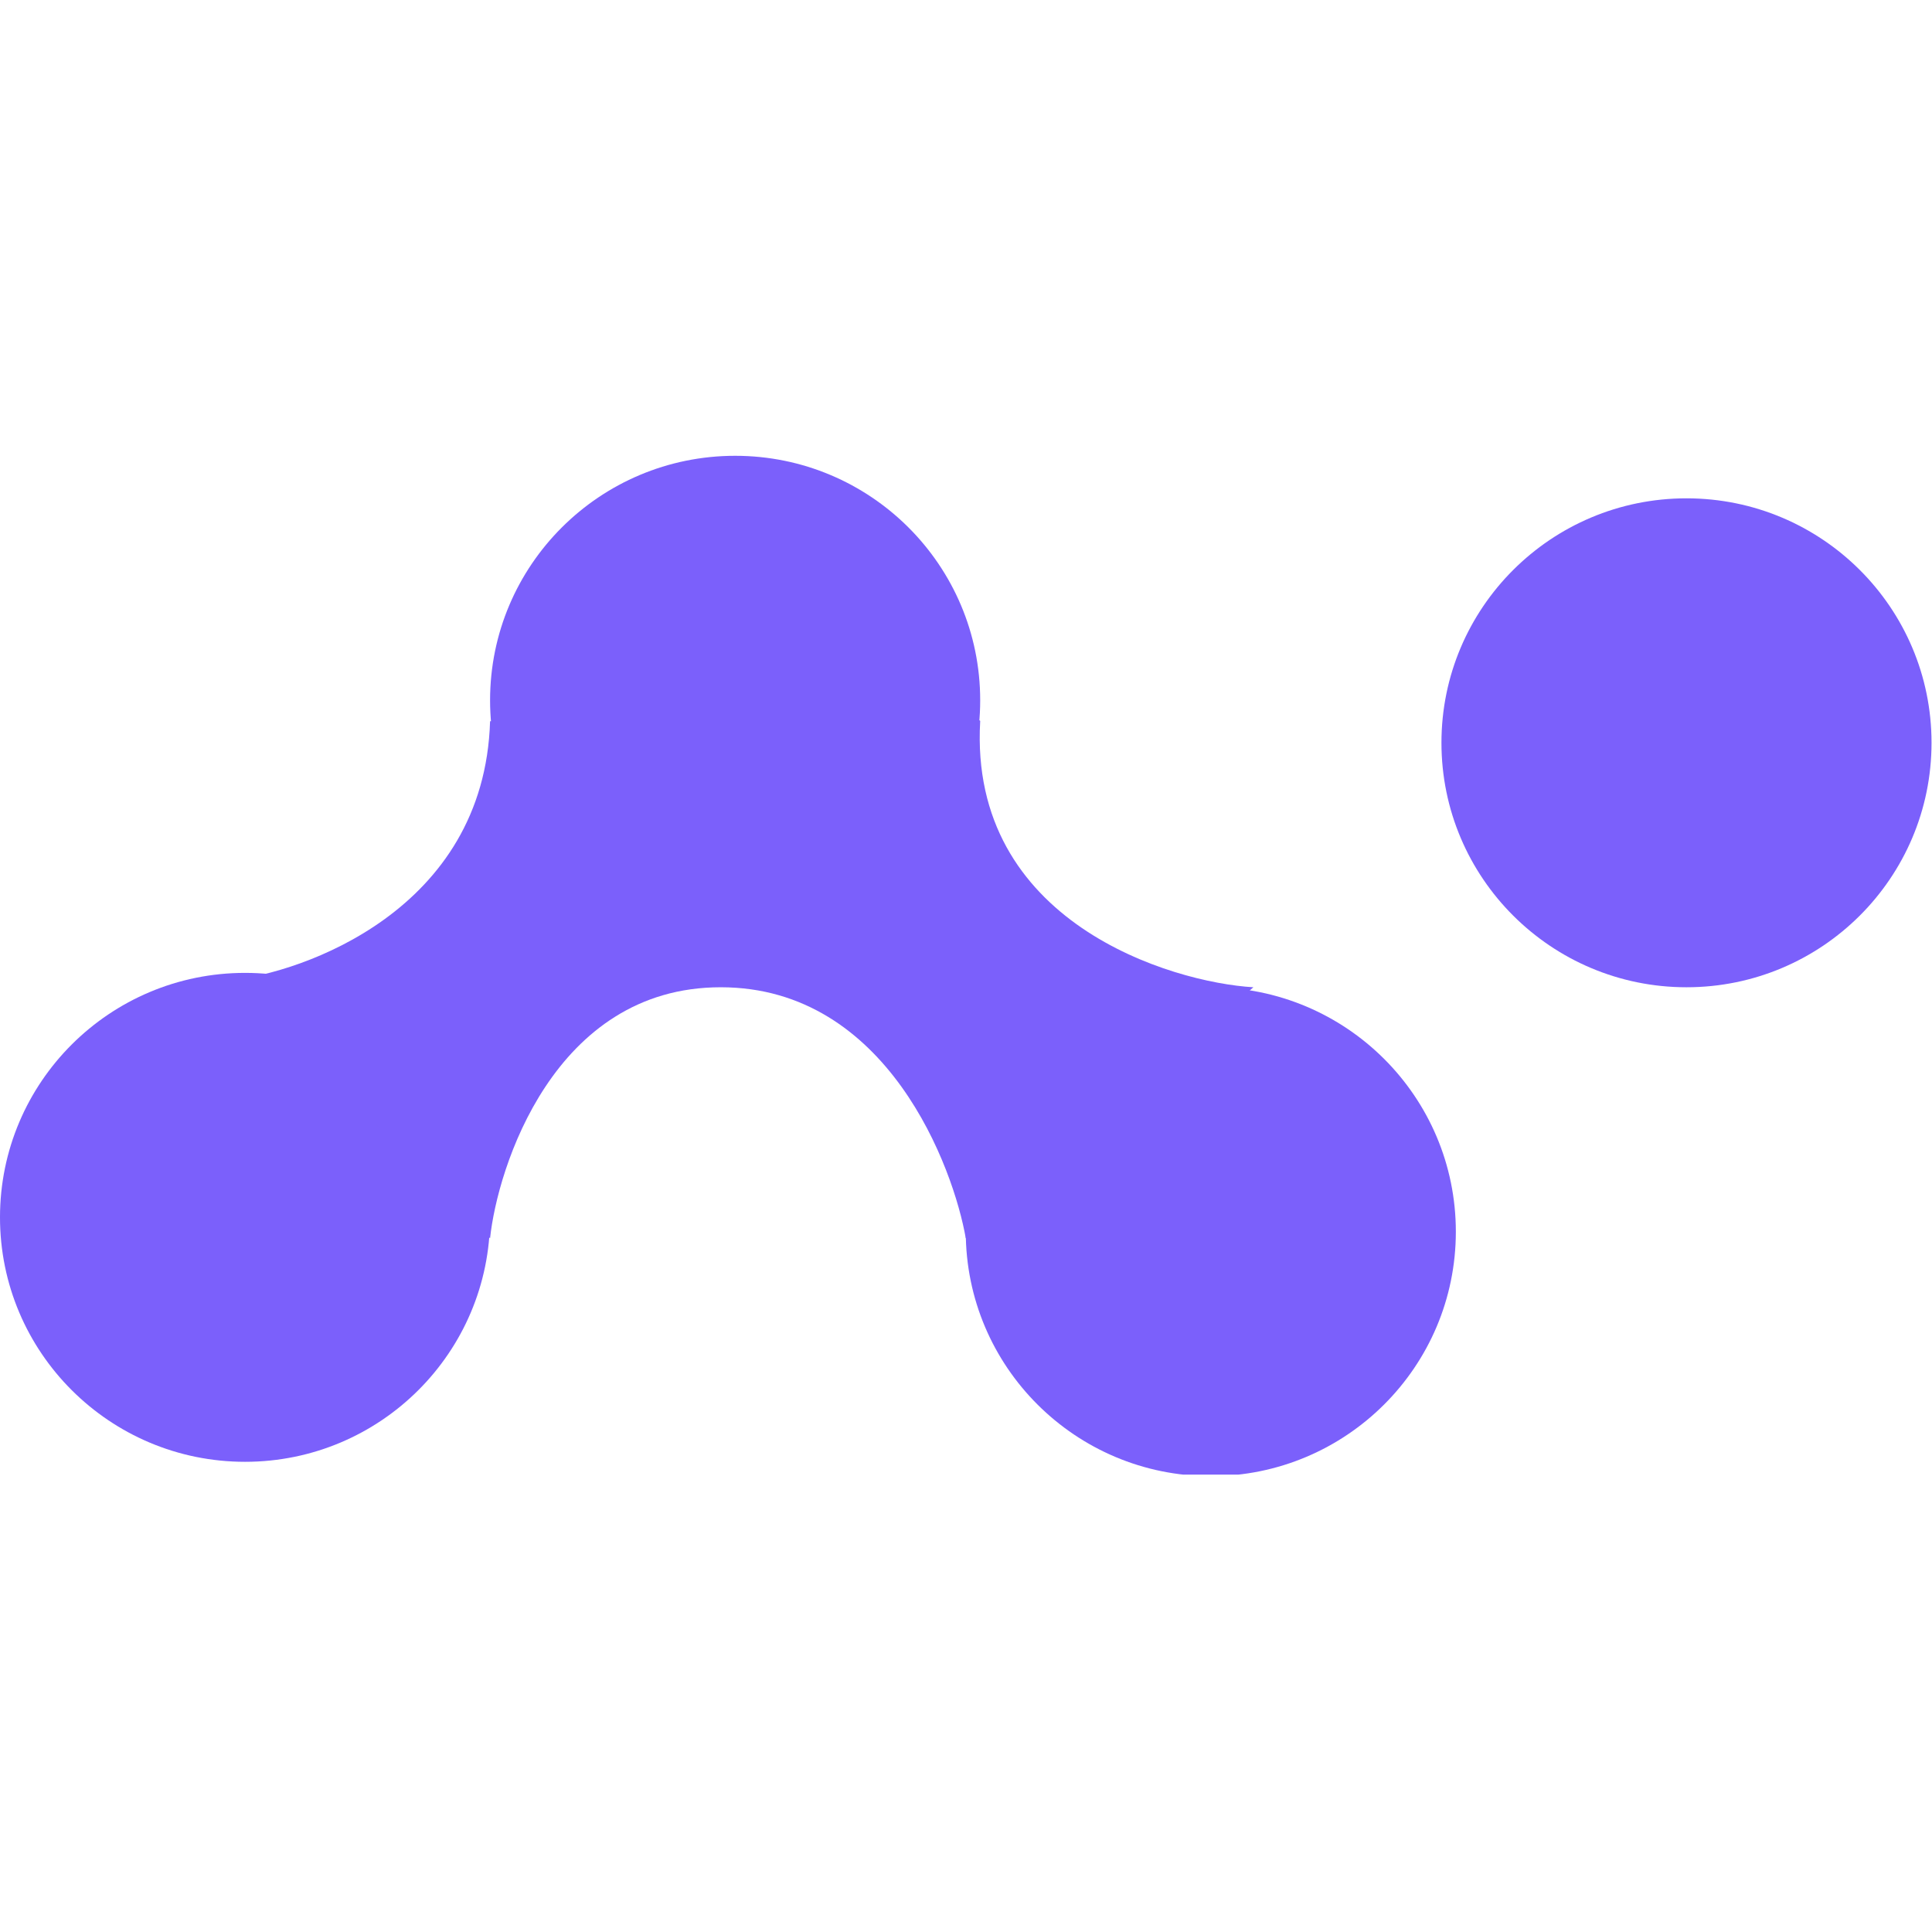 <svg xmlns="http://www.w3.org/2000/svg" xmlns:xlink="http://www.w3.org/1999/xlink" width="256" zoomAndPan="magnify" viewBox="0 0 192 192" height="256" preserveAspectRatio="xMidYMid meet" version="1.0"><defs><clipPath id="afead5e4e3"><path d="M 48 45.297 L 98 45.297 L 98 94 L 48 94 Z M 48 45.297 " clip-rule="nonzero"/></clipPath><clipPath id="7382b902cc"><path d="M 95 98 L 145 98 L 145 146.547 L 95 146.547 Z M 95 98 " clip-rule="nonzero"/></clipPath></defs><path fill="#7b60fb" d="M 48.703 120.977 C 48.703 134.395 37.801 145.273 24.352 145.273 C 10.902 145.273 0 134.395 0 120.977 C 0 107.559 10.902 96.684 24.352 96.684 C 37.801 96.684 48.703 107.559 48.703 120.977 Z M 48.703 120.977 " fill-opacity="1" fill-rule="nonzero"/><g clip-path="url(#afead5e4e3)"><path fill="#7b60fb" d="M 97.41 69.594 C 97.41 83.012 86.508 93.887 73.059 93.887 C 59.609 93.887 48.703 83.012 48.703 69.594 C 48.703 56.176 59.609 45.297 73.059 45.297 C 86.508 45.297 97.41 56.176 97.41 69.594 Z M 97.41 69.594 " fill-opacity="1" fill-rule="nonzero"/></g><g clip-path="url(#7382b902cc)"><path fill="#7b60fb" d="M 144.68 122.406 C 144.68 135.824 133.777 146.699 120.328 146.699 C 106.879 146.699 95.977 135.824 95.977 122.406 C 95.977 108.988 106.879 98.113 120.328 98.113 C 133.777 98.113 144.68 108.988 144.68 122.406 Z M 144.68 122.406 " fill-opacity="1" fill-rule="nonzero"/></g><path fill="#7b60fb" d="M 191.953 73.816 C 191.953 87.234 181.051 98.113 167.602 98.113 C 154.152 98.113 143.25 87.234 143.25 73.816 C 143.25 60.402 154.152 49.523 167.602 49.523 C 181.051 49.523 191.953 60.402 191.953 73.816 Z M 191.953 73.816 " fill-opacity="1" fill-rule="nonzero"/><path fill="#7b60fb" d="M 71.625 98.113 C 55.008 98.113 49.422 116.152 48.703 123.059 L 22.98 97.398 C 29.906 96.684 48.133 90.539 48.703 71.676 C 88.242 70.531 97.648 71.199 97.41 71.676 C 96.262 91.68 116.445 97.637 124.562 98.113 L 95.977 123.059 C 94.781 116.152 88.242 98.113 71.625 98.113 Z M 71.625 98.113 " fill-opacity="1" fill-rule="nonzero"/></svg>